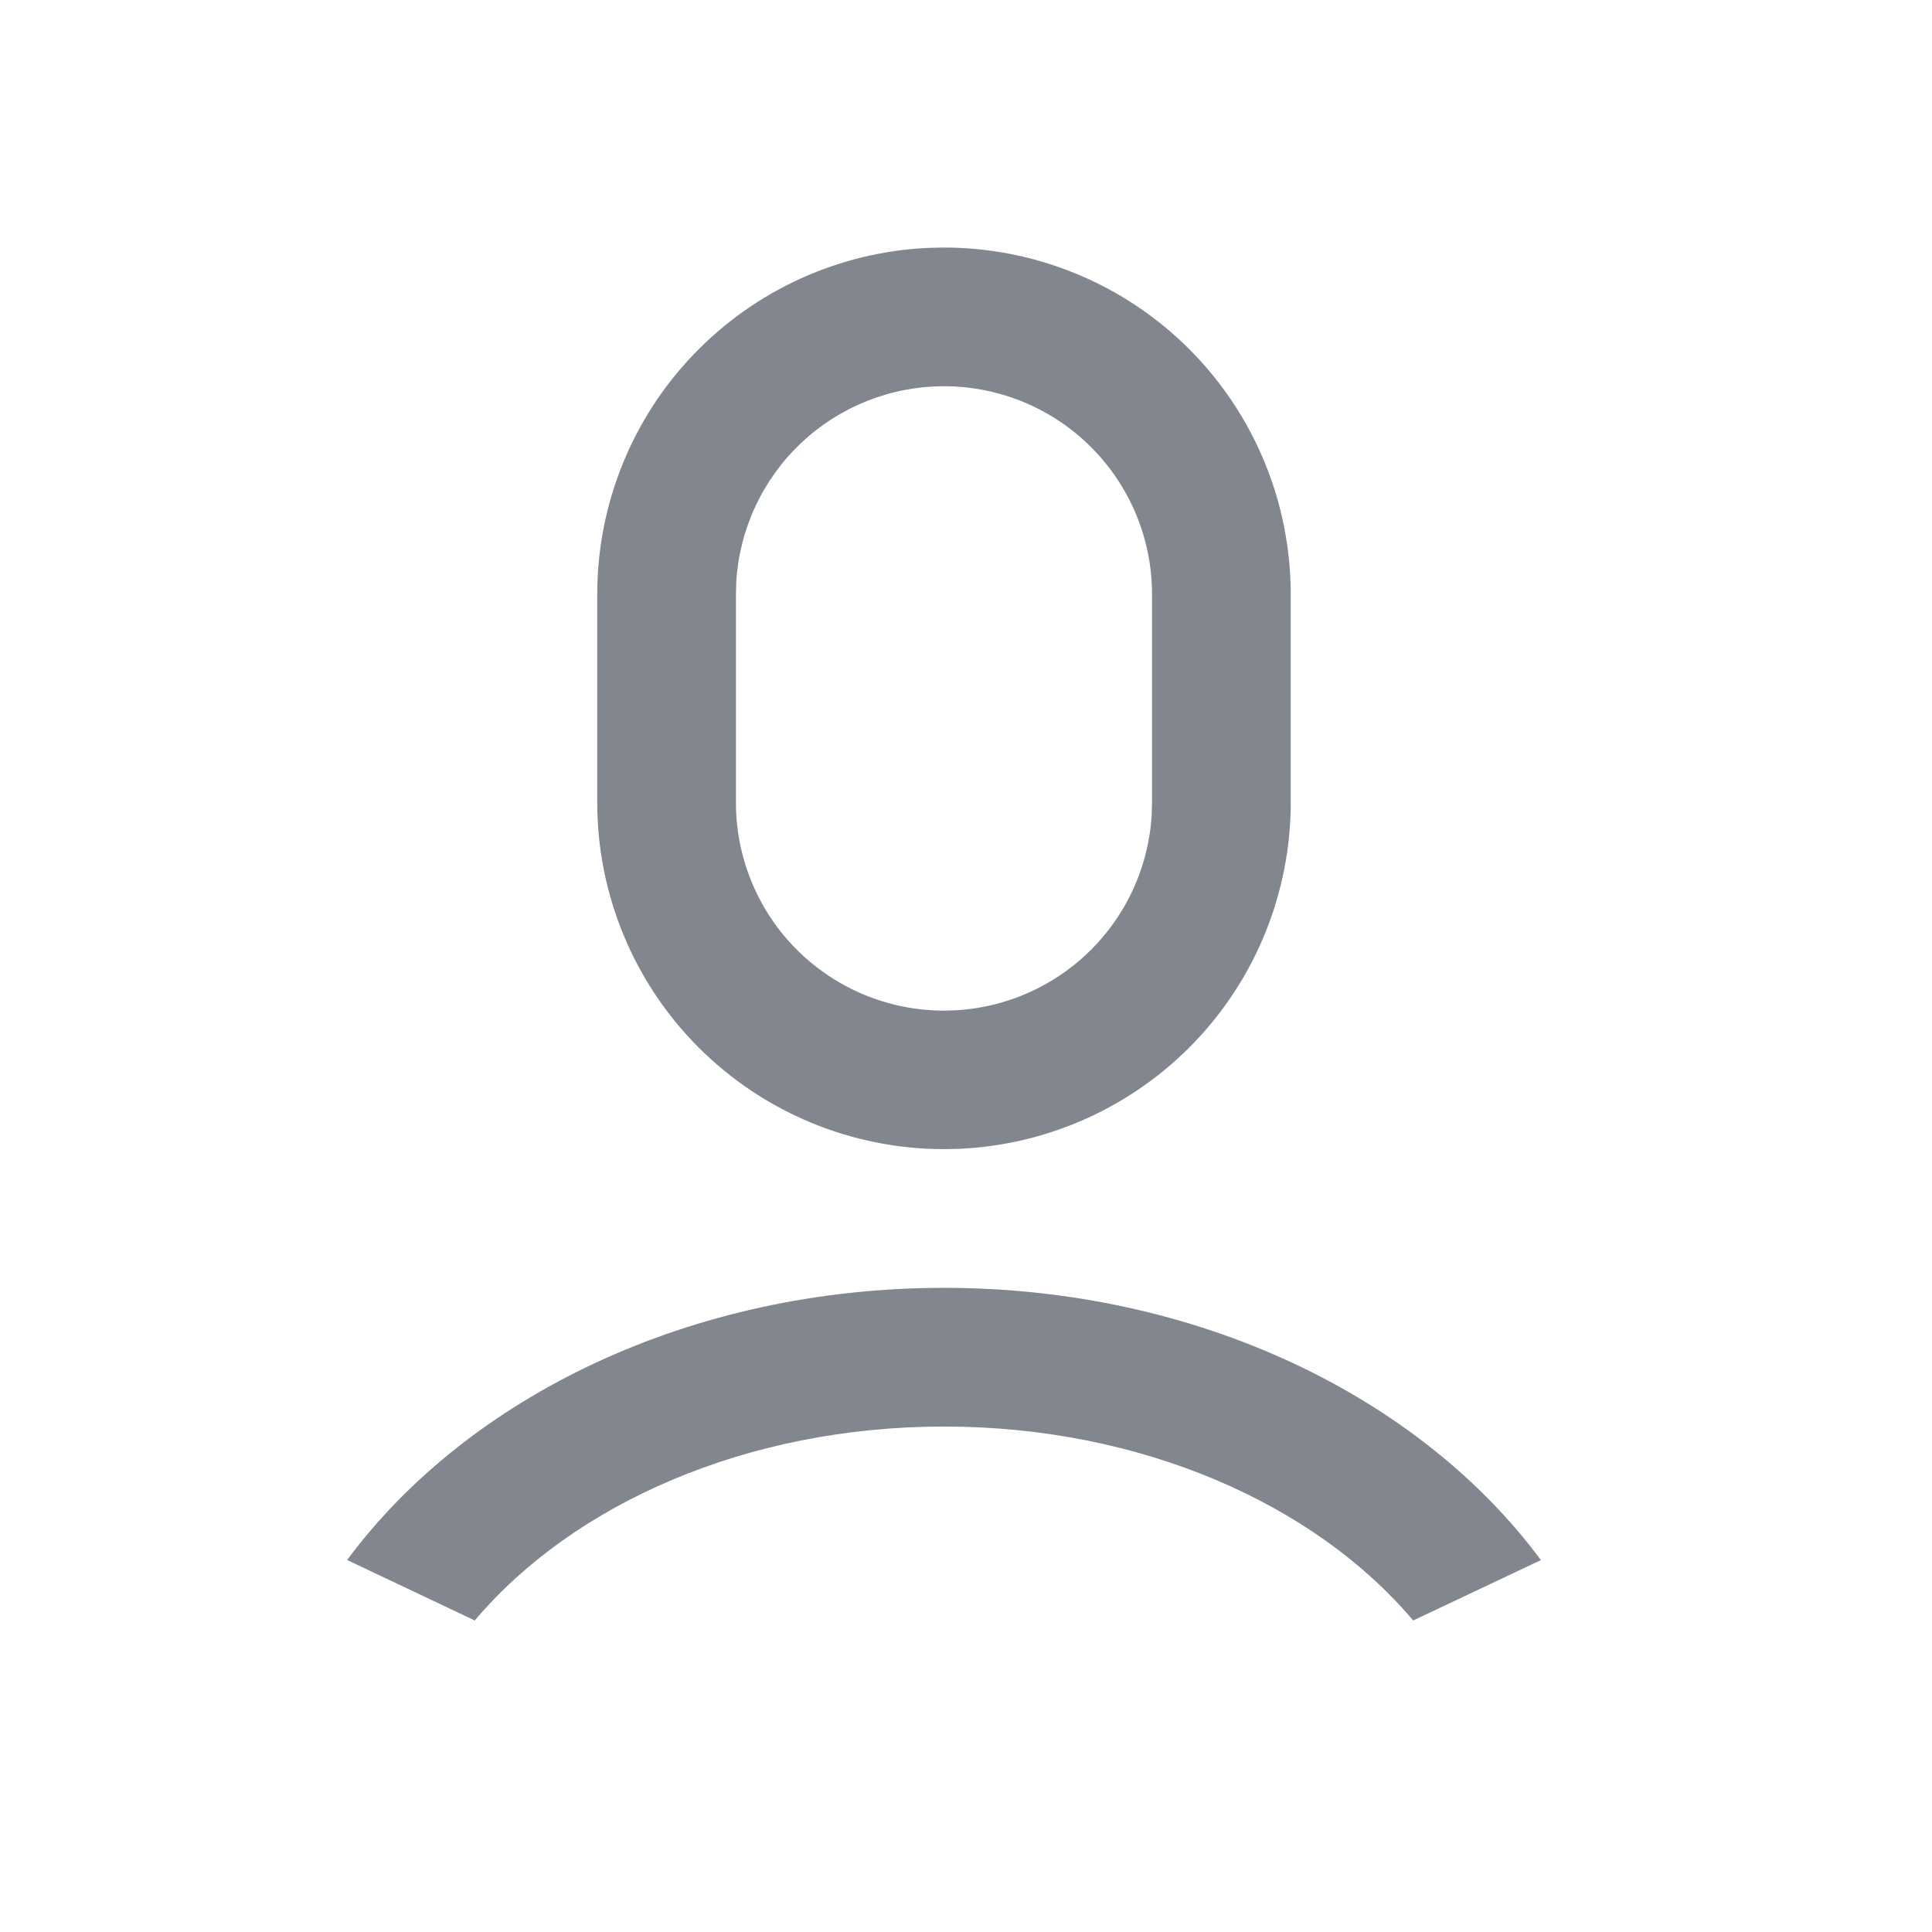 <svg width="24" height="24" viewBox="0 0 24 24" fill="none" xmlns="http://www.w3.org/2000/svg">
<path d="M11.726 15.998C14.882 15.998 17.641 17.355 19.142 19.38L17.555 20.13C16.333 18.683 14.179 17.721 11.726 17.721C9.274 17.721 7.12 18.683 5.898 20.13L4.312 19.379C5.813 17.354 8.571 15.998 11.726 15.998ZM11.726 3.075C12.869 3.075 13.965 3.529 14.773 4.337C15.58 5.144 16.034 6.24 16.034 7.383V9.967C16.034 11.078 15.606 12.145 14.838 12.947C14.07 13.748 13.022 14.223 11.913 14.271L11.726 14.275C10.584 14.275 9.488 13.821 8.68 13.014C7.872 12.206 7.419 11.11 7.419 9.967V7.383C7.419 6.273 7.847 5.205 8.615 4.404C9.383 3.602 10.43 3.127 11.539 3.079L11.726 3.075ZM11.726 4.798C11.067 4.798 10.433 5.05 9.953 5.502C9.473 5.954 9.185 6.573 9.146 7.231L9.142 7.383V9.967C9.141 10.64 9.403 11.287 9.871 11.77C10.34 12.252 10.978 12.534 11.651 12.553C12.323 12.573 12.977 12.33 13.473 11.875C13.969 11.421 14.268 10.791 14.307 10.119L14.311 9.967V7.383C14.311 6.697 14.039 6.04 13.554 5.555C13.069 5.07 12.412 4.798 11.726 4.798V4.798Z" fill="#82868E"/>
</svg>
